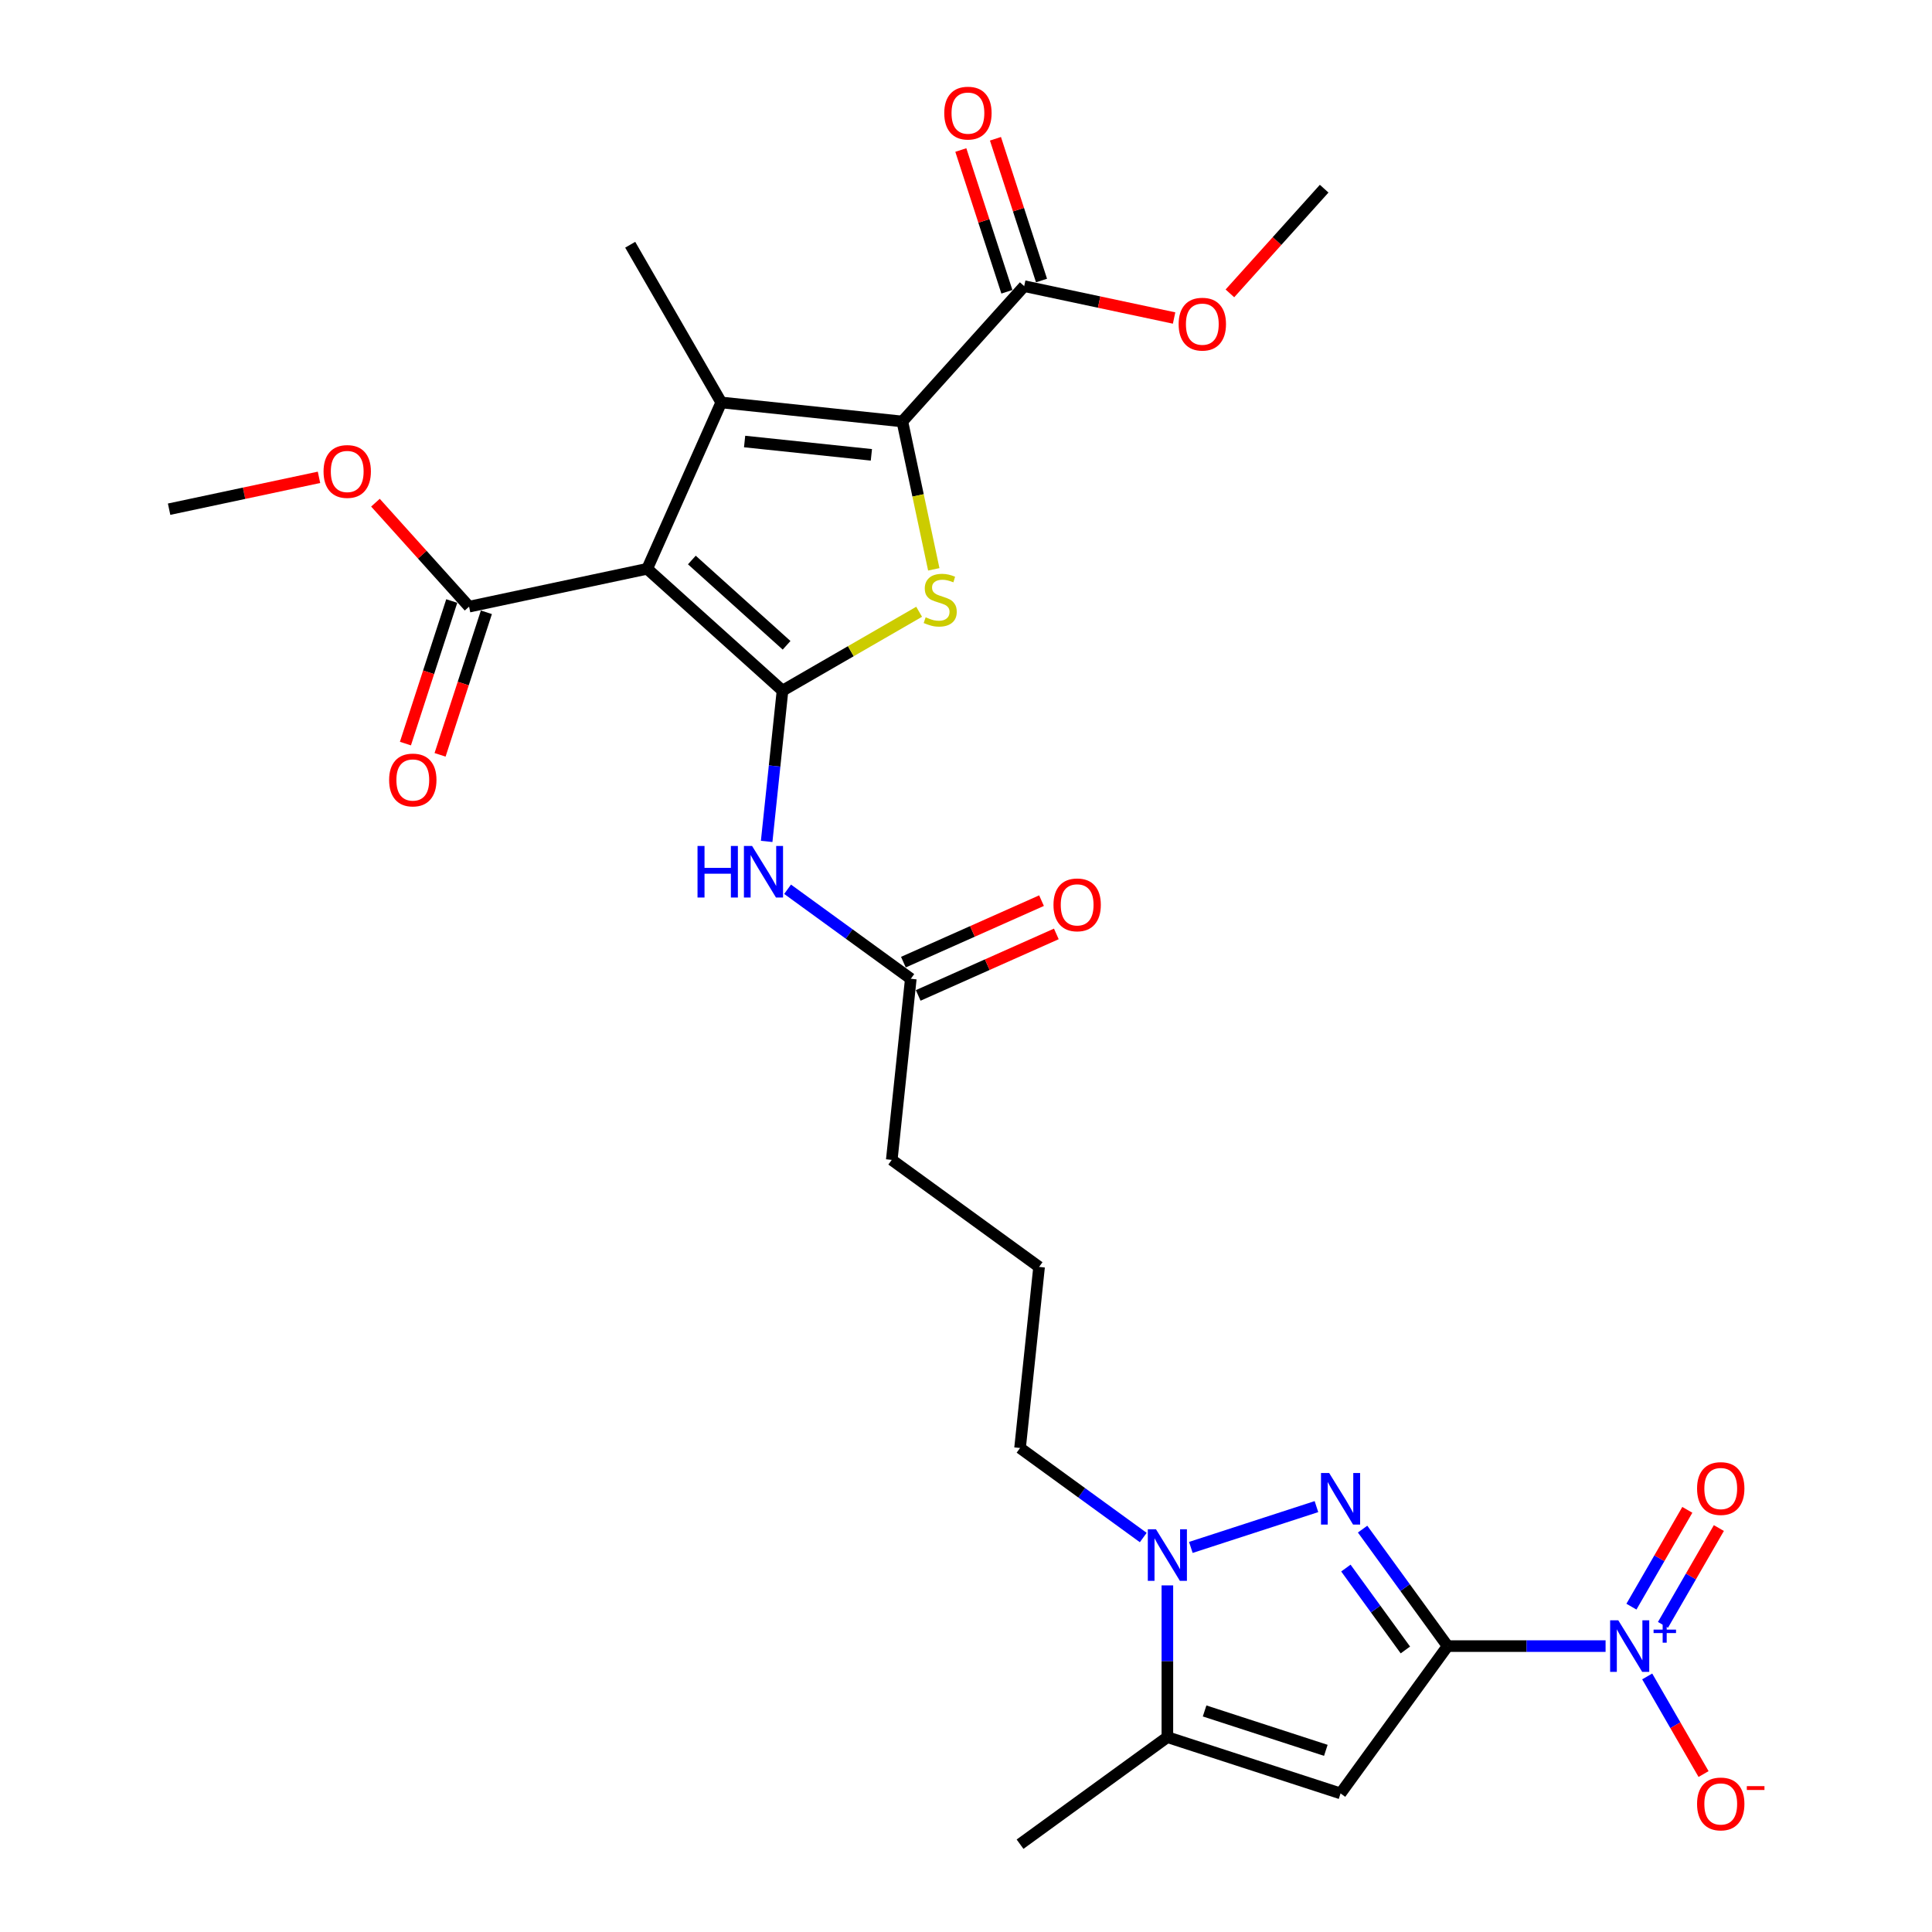 <?xml version='1.0' encoding='iso-8859-1'?>
<svg version='1.1' baseProfile='full'
              xmlns='http://www.w3.org/2000/svg'
                      xmlns:rdkit='http://www.rdkit.org/xml'
                      xmlns:xlink='http://www.w3.org/1999/xlink'
                  xml:space='preserve'
width='1000px' height='1000px' viewBox='0 0 1000 1000'>
<!-- END OF HEADER -->
<rect style='opacity:1.0;fill:#FFFFFF;stroke:none' width='1000' height='1000' x='0' y='0'> </rect>
<path class='bond-5' d='M 749.271,852.018 L 727.275,821.743' style='fill:none;fill-rule:evenodd;stroke:#000000;stroke-width:6px;stroke-linecap:butt;stroke-linejoin:miter;stroke-opacity:1' />
<path class='bond-5' d='M 727.275,821.743 L 705.278,791.467' style='fill:none;fill-rule:evenodd;stroke:#0000FF;stroke-width:6px;stroke-linecap:butt;stroke-linejoin:miter;stroke-opacity:1' />
<path class='bond-5' d='M 727.421,854.015 L 712.024,832.823' style='fill:none;fill-rule:evenodd;stroke:#000000;stroke-width:6px;stroke-linecap:butt;stroke-linejoin:miter;stroke-opacity:1' />
<path class='bond-5' d='M 712.024,832.823 L 696.627,811.63' style='fill:none;fill-rule:evenodd;stroke:#0000FF;stroke-width:6px;stroke-linecap:butt;stroke-linejoin:miter;stroke-opacity:1' />
<path class='bond-6' d='M 749.271,852.018 L 693.87,928.271' style='fill:none;fill-rule:evenodd;stroke:#000000;stroke-width:6px;stroke-linecap:butt;stroke-linejoin:miter;stroke-opacity:1' />
<path class='bond-7' d='M 749.271,852.018 L 790.158,852.018' style='fill:none;fill-rule:evenodd;stroke:#000000;stroke-width:6px;stroke-linecap:butt;stroke-linejoin:miter;stroke-opacity:1' />
<path class='bond-7' d='M 790.158,852.018 L 831.045,852.018' style='fill:none;fill-rule:evenodd;stroke:#0000FF;stroke-width:6px;stroke-linecap:butt;stroke-linejoin:miter;stroke-opacity:1' />
<path class='bond-0' d='M 405.027,357.476 L 400.926,396.493' style='fill:none;fill-rule:evenodd;stroke:#000000;stroke-width:6px;stroke-linecap:butt;stroke-linejoin:miter;stroke-opacity:1' />
<path class='bond-0' d='M 400.926,396.493 L 396.825,435.511' style='fill:none;fill-rule:evenodd;stroke:#0000FF;stroke-width:6px;stroke-linecap:butt;stroke-linejoin:miter;stroke-opacity:1' />
<path class='bond-1' d='M 405.027,357.476 L 334.983,294.408' style='fill:none;fill-rule:evenodd;stroke:#000000;stroke-width:6px;stroke-linecap:butt;stroke-linejoin:miter;stroke-opacity:1' />
<path class='bond-1' d='M 407.134,334.007 L 358.103,289.859' style='fill:none;fill-rule:evenodd;stroke:#000000;stroke-width:6px;stroke-linecap:butt;stroke-linejoin:miter;stroke-opacity:1' />
<path class='bond-4' d='M 405.027,357.476 L 440.383,337.063' style='fill:none;fill-rule:evenodd;stroke:#000000;stroke-width:6px;stroke-linecap:butt;stroke-linejoin:miter;stroke-opacity:1' />
<path class='bond-4' d='M 440.383,337.063 L 475.739,316.65' style='fill:none;fill-rule:evenodd;stroke:#CCCC00;stroke-width:6px;stroke-linecap:butt;stroke-linejoin:miter;stroke-opacity:1' />
<path class='bond-2' d='M 334.983,294.408 L 373.319,208.303' style='fill:none;fill-rule:evenodd;stroke:#000000;stroke-width:6px;stroke-linecap:butt;stroke-linejoin:miter;stroke-opacity:1' />
<path class='bond-11' d='M 334.983,294.408 L 242.789,314.004' style='fill:none;fill-rule:evenodd;stroke:#000000;stroke-width:6px;stroke-linecap:butt;stroke-linejoin:miter;stroke-opacity:1' />
<path class='bond-19' d='M 373.319,208.303 L 326.193,126.677' style='fill:none;fill-rule:evenodd;stroke:#000000;stroke-width:6px;stroke-linecap:butt;stroke-linejoin:miter;stroke-opacity:1' />
<path class='bond-29' d='M 373.319,208.303 L 467.057,218.155' style='fill:none;fill-rule:evenodd;stroke:#000000;stroke-width:6px;stroke-linecap:butt;stroke-linejoin:miter;stroke-opacity:1' />
<path class='bond-29' d='M 385.41,228.528 L 451.026,235.425' style='fill:none;fill-rule:evenodd;stroke:#000000;stroke-width:6px;stroke-linecap:butt;stroke-linejoin:miter;stroke-opacity:1' />
<path class='bond-3' d='M 467.057,218.155 L 475.19,256.419' style='fill:none;fill-rule:evenodd;stroke:#000000;stroke-width:6px;stroke-linecap:butt;stroke-linejoin:miter;stroke-opacity:1' />
<path class='bond-3' d='M 475.19,256.419 L 483.324,294.684' style='fill:none;fill-rule:evenodd;stroke:#CCCC00;stroke-width:6px;stroke-linecap:butt;stroke-linejoin:miter;stroke-opacity:1' />
<path class='bond-12' d='M 467.057,218.155 L 530.125,148.111' style='fill:none;fill-rule:evenodd;stroke:#000000;stroke-width:6px;stroke-linecap:butt;stroke-linejoin:miter;stroke-opacity:1' />
<path class='bond-8' d='M 681.391,779.82 L 616.38,800.943' style='fill:none;fill-rule:evenodd;stroke:#0000FF;stroke-width:6px;stroke-linecap:butt;stroke-linejoin:miter;stroke-opacity:1' />
<path class='bond-9' d='M 693.87,928.271 L 604.229,899.145' style='fill:none;fill-rule:evenodd;stroke:#000000;stroke-width:6px;stroke-linecap:butt;stroke-linejoin:miter;stroke-opacity:1' />
<path class='bond-9' d='M 686.249,905.973 L 623.5,885.585' style='fill:none;fill-rule:evenodd;stroke:#000000;stroke-width:6px;stroke-linecap:butt;stroke-linejoin:miter;stroke-opacity:1' />
<path class='bond-14' d='M 852.59,867.72 L 867.175,892.982' style='fill:none;fill-rule:evenodd;stroke:#0000FF;stroke-width:6px;stroke-linecap:butt;stroke-linejoin:miter;stroke-opacity:1' />
<path class='bond-14' d='M 867.175,892.982 L 881.76,918.244' style='fill:none;fill-rule:evenodd;stroke:#FF0000;stroke-width:6px;stroke-linecap:butt;stroke-linejoin:miter;stroke-opacity:1' />
<path class='bond-15' d='M 860.753,841.028 L 875.218,815.973' style='fill:none;fill-rule:evenodd;stroke:#0000FF;stroke-width:6px;stroke-linecap:butt;stroke-linejoin:miter;stroke-opacity:1' />
<path class='bond-15' d='M 875.218,815.973 L 889.683,790.919' style='fill:none;fill-rule:evenodd;stroke:#FF0000;stroke-width:6px;stroke-linecap:butt;stroke-linejoin:miter;stroke-opacity:1' />
<path class='bond-15' d='M 844.428,831.602 L 858.893,806.548' style='fill:none;fill-rule:evenodd;stroke:#0000FF;stroke-width:6px;stroke-linecap:butt;stroke-linejoin:miter;stroke-opacity:1' />
<path class='bond-15' d='M 858.893,806.548 L 873.358,781.494' style='fill:none;fill-rule:evenodd;stroke:#FF0000;stroke-width:6px;stroke-linecap:butt;stroke-linejoin:miter;stroke-opacity:1' />
<path class='bond-20' d='M 591.75,795.824 L 559.863,772.657' style='fill:none;fill-rule:evenodd;stroke:#0000FF;stroke-width:6px;stroke-linecap:butt;stroke-linejoin:miter;stroke-opacity:1' />
<path class='bond-20' d='M 559.863,772.657 L 527.976,749.49' style='fill:none;fill-rule:evenodd;stroke:#000000;stroke-width:6px;stroke-linecap:butt;stroke-linejoin:miter;stroke-opacity:1' />
<path class='bond-28' d='M 604.229,820.593 L 604.229,859.869' style='fill:none;fill-rule:evenodd;stroke:#0000FF;stroke-width:6px;stroke-linecap:butt;stroke-linejoin:miter;stroke-opacity:1' />
<path class='bond-28' d='M 604.229,859.869 L 604.229,899.145' style='fill:none;fill-rule:evenodd;stroke:#000000;stroke-width:6px;stroke-linecap:butt;stroke-linejoin:miter;stroke-opacity:1' />
<path class='bond-23' d='M 604.229,899.145 L 527.976,954.545' style='fill:none;fill-rule:evenodd;stroke:#000000;stroke-width:6px;stroke-linecap:butt;stroke-linejoin:miter;stroke-opacity:1' />
<path class='bond-10' d='M 407.654,460.28 L 439.541,483.447' style='fill:none;fill-rule:evenodd;stroke:#0000FF;stroke-width:6px;stroke-linecap:butt;stroke-linejoin:miter;stroke-opacity:1' />
<path class='bond-10' d='M 439.541,483.447 L 471.428,506.614' style='fill:none;fill-rule:evenodd;stroke:#000000;stroke-width:6px;stroke-linecap:butt;stroke-linejoin:miter;stroke-opacity:1' />
<path class='bond-16' d='M 233.825,311.092 L 221.837,347.985' style='fill:none;fill-rule:evenodd;stroke:#000000;stroke-width:6px;stroke-linecap:butt;stroke-linejoin:miter;stroke-opacity:1' />
<path class='bond-16' d='M 221.837,347.985 L 209.85,384.879' style='fill:none;fill-rule:evenodd;stroke:#FF0000;stroke-width:6px;stroke-linecap:butt;stroke-linejoin:miter;stroke-opacity:1' />
<path class='bond-16' d='M 251.753,316.917 L 239.766,353.81' style='fill:none;fill-rule:evenodd;stroke:#000000;stroke-width:6px;stroke-linecap:butt;stroke-linejoin:miter;stroke-opacity:1' />
<path class='bond-16' d='M 239.766,353.81 L 227.778,390.704' style='fill:none;fill-rule:evenodd;stroke:#FF0000;stroke-width:6px;stroke-linecap:butt;stroke-linejoin:miter;stroke-opacity:1' />
<path class='bond-21' d='M 242.789,314.004 L 218.56,287.095' style='fill:none;fill-rule:evenodd;stroke:#000000;stroke-width:6px;stroke-linecap:butt;stroke-linejoin:miter;stroke-opacity:1' />
<path class='bond-21' d='M 218.56,287.095 L 194.33,260.185' style='fill:none;fill-rule:evenodd;stroke:#FF0000;stroke-width:6px;stroke-linecap:butt;stroke-linejoin:miter;stroke-opacity:1' />
<path class='bond-17' d='M 539.089,145.198 L 527.169,108.512' style='fill:none;fill-rule:evenodd;stroke:#000000;stroke-width:6px;stroke-linecap:butt;stroke-linejoin:miter;stroke-opacity:1' />
<path class='bond-17' d='M 527.169,108.512 L 515.249,71.826' style='fill:none;fill-rule:evenodd;stroke:#FF0000;stroke-width:6px;stroke-linecap:butt;stroke-linejoin:miter;stroke-opacity:1' />
<path class='bond-17' d='M 521.161,151.023 L 509.241,114.337' style='fill:none;fill-rule:evenodd;stroke:#000000;stroke-width:6px;stroke-linecap:butt;stroke-linejoin:miter;stroke-opacity:1' />
<path class='bond-17' d='M 509.241,114.337 L 497.321,77.651' style='fill:none;fill-rule:evenodd;stroke:#FF0000;stroke-width:6px;stroke-linecap:butt;stroke-linejoin:miter;stroke-opacity:1' />
<path class='bond-22' d='M 530.125,148.111 L 568.917,156.356' style='fill:none;fill-rule:evenodd;stroke:#000000;stroke-width:6px;stroke-linecap:butt;stroke-linejoin:miter;stroke-opacity:1' />
<path class='bond-22' d='M 568.917,156.356 L 607.71,164.602' style='fill:none;fill-rule:evenodd;stroke:#FF0000;stroke-width:6px;stroke-linecap:butt;stroke-linejoin:miter;stroke-opacity:1' />
<path class='bond-13' d='M 471.428,506.614 L 461.576,600.352' style='fill:none;fill-rule:evenodd;stroke:#000000;stroke-width:6px;stroke-linecap:butt;stroke-linejoin:miter;stroke-opacity:1' />
<path class='bond-18' d='M 475.262,515.225 L 511.009,499.309' style='fill:none;fill-rule:evenodd;stroke:#000000;stroke-width:6px;stroke-linecap:butt;stroke-linejoin:miter;stroke-opacity:1' />
<path class='bond-18' d='M 511.009,499.309 L 546.757,483.393' style='fill:none;fill-rule:evenodd;stroke:#FF0000;stroke-width:6px;stroke-linecap:butt;stroke-linejoin:miter;stroke-opacity:1' />
<path class='bond-18' d='M 467.594,498.004 L 503.342,482.088' style='fill:none;fill-rule:evenodd;stroke:#000000;stroke-width:6px;stroke-linecap:butt;stroke-linejoin:miter;stroke-opacity:1' />
<path class='bond-18' d='M 503.342,482.088 L 539.09,466.172' style='fill:none;fill-rule:evenodd;stroke:#FF0000;stroke-width:6px;stroke-linecap:butt;stroke-linejoin:miter;stroke-opacity:1' />
<path class='bond-25' d='M 527.976,749.49 L 537.829,655.752' style='fill:none;fill-rule:evenodd;stroke:#000000;stroke-width:6px;stroke-linecap:butt;stroke-linejoin:miter;stroke-opacity:1' />
<path class='bond-26' d='M 165.112,247.065 L 126.319,255.311' style='fill:none;fill-rule:evenodd;stroke:#FF0000;stroke-width:6px;stroke-linecap:butt;stroke-linejoin:miter;stroke-opacity:1' />
<path class='bond-26' d='M 126.319,255.311 L 87.527,263.556' style='fill:none;fill-rule:evenodd;stroke:#000000;stroke-width:6px;stroke-linecap:butt;stroke-linejoin:miter;stroke-opacity:1' />
<path class='bond-27' d='M 636.594,151.854 L 660.99,124.758' style='fill:none;fill-rule:evenodd;stroke:#FF0000;stroke-width:6px;stroke-linecap:butt;stroke-linejoin:miter;stroke-opacity:1' />
<path class='bond-27' d='M 660.99,124.758 L 685.387,97.663' style='fill:none;fill-rule:evenodd;stroke:#000000;stroke-width:6px;stroke-linecap:butt;stroke-linejoin:miter;stroke-opacity:1' />
<path class='bond-24' d='M 461.576,600.352 L 537.829,655.752' style='fill:none;fill-rule:evenodd;stroke:#000000;stroke-width:6px;stroke-linecap:butt;stroke-linejoin:miter;stroke-opacity:1' />
<path  class='atom-5' d='M 479.113 319.51
Q 479.415 319.623, 480.659 320.151
Q 481.903 320.679, 483.26 321.018
Q 484.655 321.32, 486.012 321.32
Q 488.538 321.32, 490.009 320.114
Q 491.479 318.869, 491.479 316.72
Q 491.479 315.25, 490.725 314.345
Q 490.009 313.44, 488.878 312.95
Q 487.747 312.46, 485.862 311.895
Q 483.486 311.178, 482.054 310.5
Q 480.659 309.821, 479.641 308.388
Q 478.661 306.956, 478.661 304.543
Q 478.661 301.187, 480.923 299.114
Q 483.222 297.04, 487.747 297.04
Q 490.838 297.04, 494.344 298.511
L 493.477 301.414
Q 490.273 300.094, 487.86 300.094
Q 485.258 300.094, 483.826 301.187
Q 482.393 302.243, 482.431 304.09
Q 482.431 305.523, 483.147 306.39
Q 483.901 307.257, 484.957 307.748
Q 486.05 308.238, 487.86 308.803
Q 490.273 309.557, 491.705 310.311
Q 493.138 311.065, 494.156 312.611
Q 495.212 314.119, 495.212 316.72
Q 495.212 320.415, 492.723 322.413
Q 490.273 324.374, 486.163 324.374
Q 483.788 324.374, 481.978 323.846
Q 480.206 323.356, 478.095 322.489
L 479.113 319.51
' fill='#CCCC00'/>
<path  class='atom-6' d='M 687.97 762.418
L 696.716 776.557
Q 697.583 777.951, 698.978 780.477
Q 700.373 783.003, 700.449 783.154
L 700.449 762.418
L 703.993 762.418
L 703.993 789.111
L 700.336 789.111
L 690.948 773.654
Q 689.855 771.844, 688.686 769.77
Q 687.555 767.697, 687.215 767.056
L 687.215 789.111
L 683.747 789.111
L 683.747 762.418
L 687.97 762.418
' fill='#0000FF'/>
<path  class='atom-8' d='M 837.624 838.671
L 846.371 852.809
Q 847.238 854.204, 848.633 856.73
Q 850.028 859.256, 850.103 859.407
L 850.103 838.671
L 853.647 838.671
L 853.647 865.364
L 849.99 865.364
L 840.603 849.906
Q 839.509 848.097, 838.341 846.023
Q 837.209 843.95, 836.87 843.309
L 836.87 865.364
L 833.402 865.364
L 833.402 838.671
L 837.624 838.671
' fill='#0000FF'/>
<path  class='atom-8' d='M 855.887 843.483
L 860.59 843.483
L 860.59 838.531
L 862.68 838.531
L 862.68 843.483
L 867.507 843.483
L 867.507 845.274
L 862.68 845.274
L 862.68 850.251
L 860.59 850.251
L 860.59 845.274
L 855.887 845.274
L 855.887 843.483
' fill='#0000FF'/>
<path  class='atom-9' d='M 598.329 791.544
L 607.076 805.683
Q 607.943 807.077, 609.338 809.603
Q 610.733 812.129, 610.808 812.28
L 610.808 791.544
L 614.352 791.544
L 614.352 818.237
L 610.695 818.237
L 601.307 802.78
Q 600.214 800.97, 599.045 798.896
Q 597.914 796.823, 597.575 796.182
L 597.575 818.237
L 594.106 818.237
L 594.106 791.544
L 598.329 791.544
' fill='#0000FF'/>
<path  class='atom-11' d='M 361.036 437.867
L 364.656 437.867
L 364.656 449.215
L 378.304 449.215
L 378.304 437.867
L 381.923 437.867
L 381.923 464.559
L 378.304 464.559
L 378.304 452.231
L 364.656 452.231
L 364.656 464.559
L 361.036 464.559
L 361.036 437.867
' fill='#0000FF'/>
<path  class='atom-11' d='M 389.275 437.867
L 398.021 452.005
Q 398.889 453.4, 400.284 455.926
Q 401.679 458.452, 401.754 458.603
L 401.754 437.867
L 405.298 437.867
L 405.298 464.559
L 401.641 464.559
L 392.253 449.102
Q 391.16 447.292, 389.991 445.219
Q 388.86 443.145, 388.521 442.504
L 388.521 464.559
L 385.052 464.559
L 385.052 437.867
L 389.275 437.867
' fill='#0000FF'/>
<path  class='atom-15' d='M 878.398 933.719
Q 878.398 927.31, 881.565 923.728
Q 884.732 920.147, 890.651 920.147
Q 896.57 920.147, 899.737 923.728
Q 902.904 927.31, 902.904 933.719
Q 902.904 940.204, 899.7 943.899
Q 896.495 947.556, 890.651 947.556
Q 884.77 947.556, 881.565 943.899
Q 878.398 940.242, 878.398 933.719
M 890.651 944.539
Q 894.723 944.539, 896.91 941.825
Q 899.134 939.073, 899.134 933.719
Q 899.134 928.479, 896.91 925.84
Q 894.723 923.163, 890.651 923.163
Q 886.58 923.163, 884.355 925.802
Q 882.169 928.441, 882.169 933.719
Q 882.169 939.11, 884.355 941.825
Q 886.58 944.539, 890.651 944.539
' fill='#FF0000'/>
<path  class='atom-15' d='M 904.148 924.503
L 913.281 924.503
L 913.281 926.494
L 904.148 926.494
L 904.148 924.503
' fill='#FF0000'/>
<path  class='atom-16' d='M 878.398 770.467
Q 878.398 764.058, 881.565 760.476
Q 884.732 756.894, 890.651 756.894
Q 896.57 756.894, 899.737 760.476
Q 902.904 764.058, 902.904 770.467
Q 902.904 776.952, 899.7 780.646
Q 896.495 784.303, 890.651 784.303
Q 884.77 784.303, 881.565 780.646
Q 878.398 776.989, 878.398 770.467
M 890.651 781.287
Q 894.723 781.287, 896.91 778.573
Q 899.134 775.821, 899.134 770.467
Q 899.134 765.226, 896.91 762.587
Q 894.723 759.911, 890.651 759.911
Q 886.58 759.911, 884.355 762.55
Q 882.169 765.189, 882.169 770.467
Q 882.169 775.858, 884.355 778.573
Q 886.58 781.287, 890.651 781.287
' fill='#FF0000'/>
<path  class='atom-17' d='M 201.41 403.72
Q 201.41 397.311, 204.577 393.729
Q 207.744 390.148, 213.663 390.148
Q 219.582 390.148, 222.749 393.729
Q 225.916 397.311, 225.916 403.72
Q 225.916 410.205, 222.711 413.9
Q 219.507 417.557, 213.663 417.557
Q 207.782 417.557, 204.577 413.9
Q 201.41 410.243, 201.41 403.72
M 213.663 414.541
Q 217.735 414.541, 219.921 411.826
Q 222.146 409.074, 222.146 403.72
Q 222.146 398.48, 219.921 395.841
Q 217.735 393.164, 213.663 393.164
Q 209.591 393.164, 207.367 395.803
Q 205.18 398.442, 205.18 403.72
Q 205.18 409.112, 207.367 411.826
Q 209.591 414.541, 213.663 414.541
' fill='#FF0000'/>
<path  class='atom-18' d='M 488.746 58.545
Q 488.746 52.136, 491.913 48.555
Q 495.08 44.973, 500.999 44.973
Q 506.918 44.973, 510.085 48.555
Q 513.252 52.136, 513.252 58.545
Q 513.252 65.03, 510.047 68.725
Q 506.843 72.382, 500.999 72.382
Q 495.117 72.382, 491.913 68.725
Q 488.746 65.068, 488.746 58.545
M 500.999 69.366
Q 505.071 69.366, 507.257 66.651
Q 509.482 63.899, 509.482 58.545
Q 509.482 53.305, 507.257 50.666
Q 505.071 47.989, 500.999 47.989
Q 496.927 47.989, 494.703 50.628
Q 492.516 53.267, 492.516 58.545
Q 492.516 63.937, 494.703 66.651
Q 496.927 69.366, 500.999 69.366
' fill='#FF0000'/>
<path  class='atom-19' d='M 545.28 468.353
Q 545.28 461.944, 548.447 458.362
Q 551.614 454.781, 557.533 454.781
Q 563.452 454.781, 566.619 458.362
Q 569.786 461.944, 569.786 468.353
Q 569.786 474.838, 566.581 478.532
Q 563.377 482.19, 557.533 482.19
Q 551.651 482.19, 548.447 478.532
Q 545.28 474.875, 545.28 468.353
M 557.533 479.173
Q 561.605 479.173, 563.791 476.459
Q 566.016 473.707, 566.016 468.353
Q 566.016 463.113, 563.791 460.473
Q 561.605 457.797, 557.533 457.797
Q 553.461 457.797, 551.237 460.436
Q 549.05 463.075, 549.05 468.353
Q 549.05 473.744, 551.237 476.459
Q 553.461 479.173, 557.533 479.173
' fill='#FF0000'/>
<path  class='atom-22' d='M 167.468 244.035
Q 167.468 237.626, 170.635 234.045
Q 173.802 230.463, 179.721 230.463
Q 185.64 230.463, 188.807 234.045
Q 191.974 237.626, 191.974 244.035
Q 191.974 250.52, 188.769 254.215
Q 185.565 257.872, 179.721 257.872
Q 173.84 257.872, 170.635 254.215
Q 167.468 250.558, 167.468 244.035
M 179.721 254.856
Q 183.793 254.856, 185.979 252.141
Q 188.204 249.389, 188.204 244.035
Q 188.204 238.795, 185.979 236.156
Q 183.793 233.479, 179.721 233.479
Q 175.649 233.479, 173.425 236.118
Q 171.238 238.757, 171.238 244.035
Q 171.238 249.427, 173.425 252.141
Q 175.649 254.856, 179.721 254.856
' fill='#FF0000'/>
<path  class='atom-23' d='M 610.066 167.783
Q 610.066 161.373, 613.233 157.792
Q 616.4 154.21, 622.319 154.21
Q 628.238 154.21, 631.405 157.792
Q 634.572 161.373, 634.572 167.783
Q 634.572 174.267, 631.367 177.962
Q 628.163 181.619, 622.319 181.619
Q 616.438 181.619, 613.233 177.962
Q 610.066 174.305, 610.066 167.783
M 622.319 178.603
Q 626.391 178.603, 628.577 175.888
Q 630.802 173.136, 630.802 167.783
Q 630.802 162.542, 628.577 159.903
Q 626.391 157.226, 622.319 157.226
Q 618.247 157.226, 616.023 159.865
Q 613.836 162.504, 613.836 167.783
Q 613.836 173.174, 616.023 175.888
Q 618.247 178.603, 622.319 178.603
' fill='#FF0000'/>
</svg>
